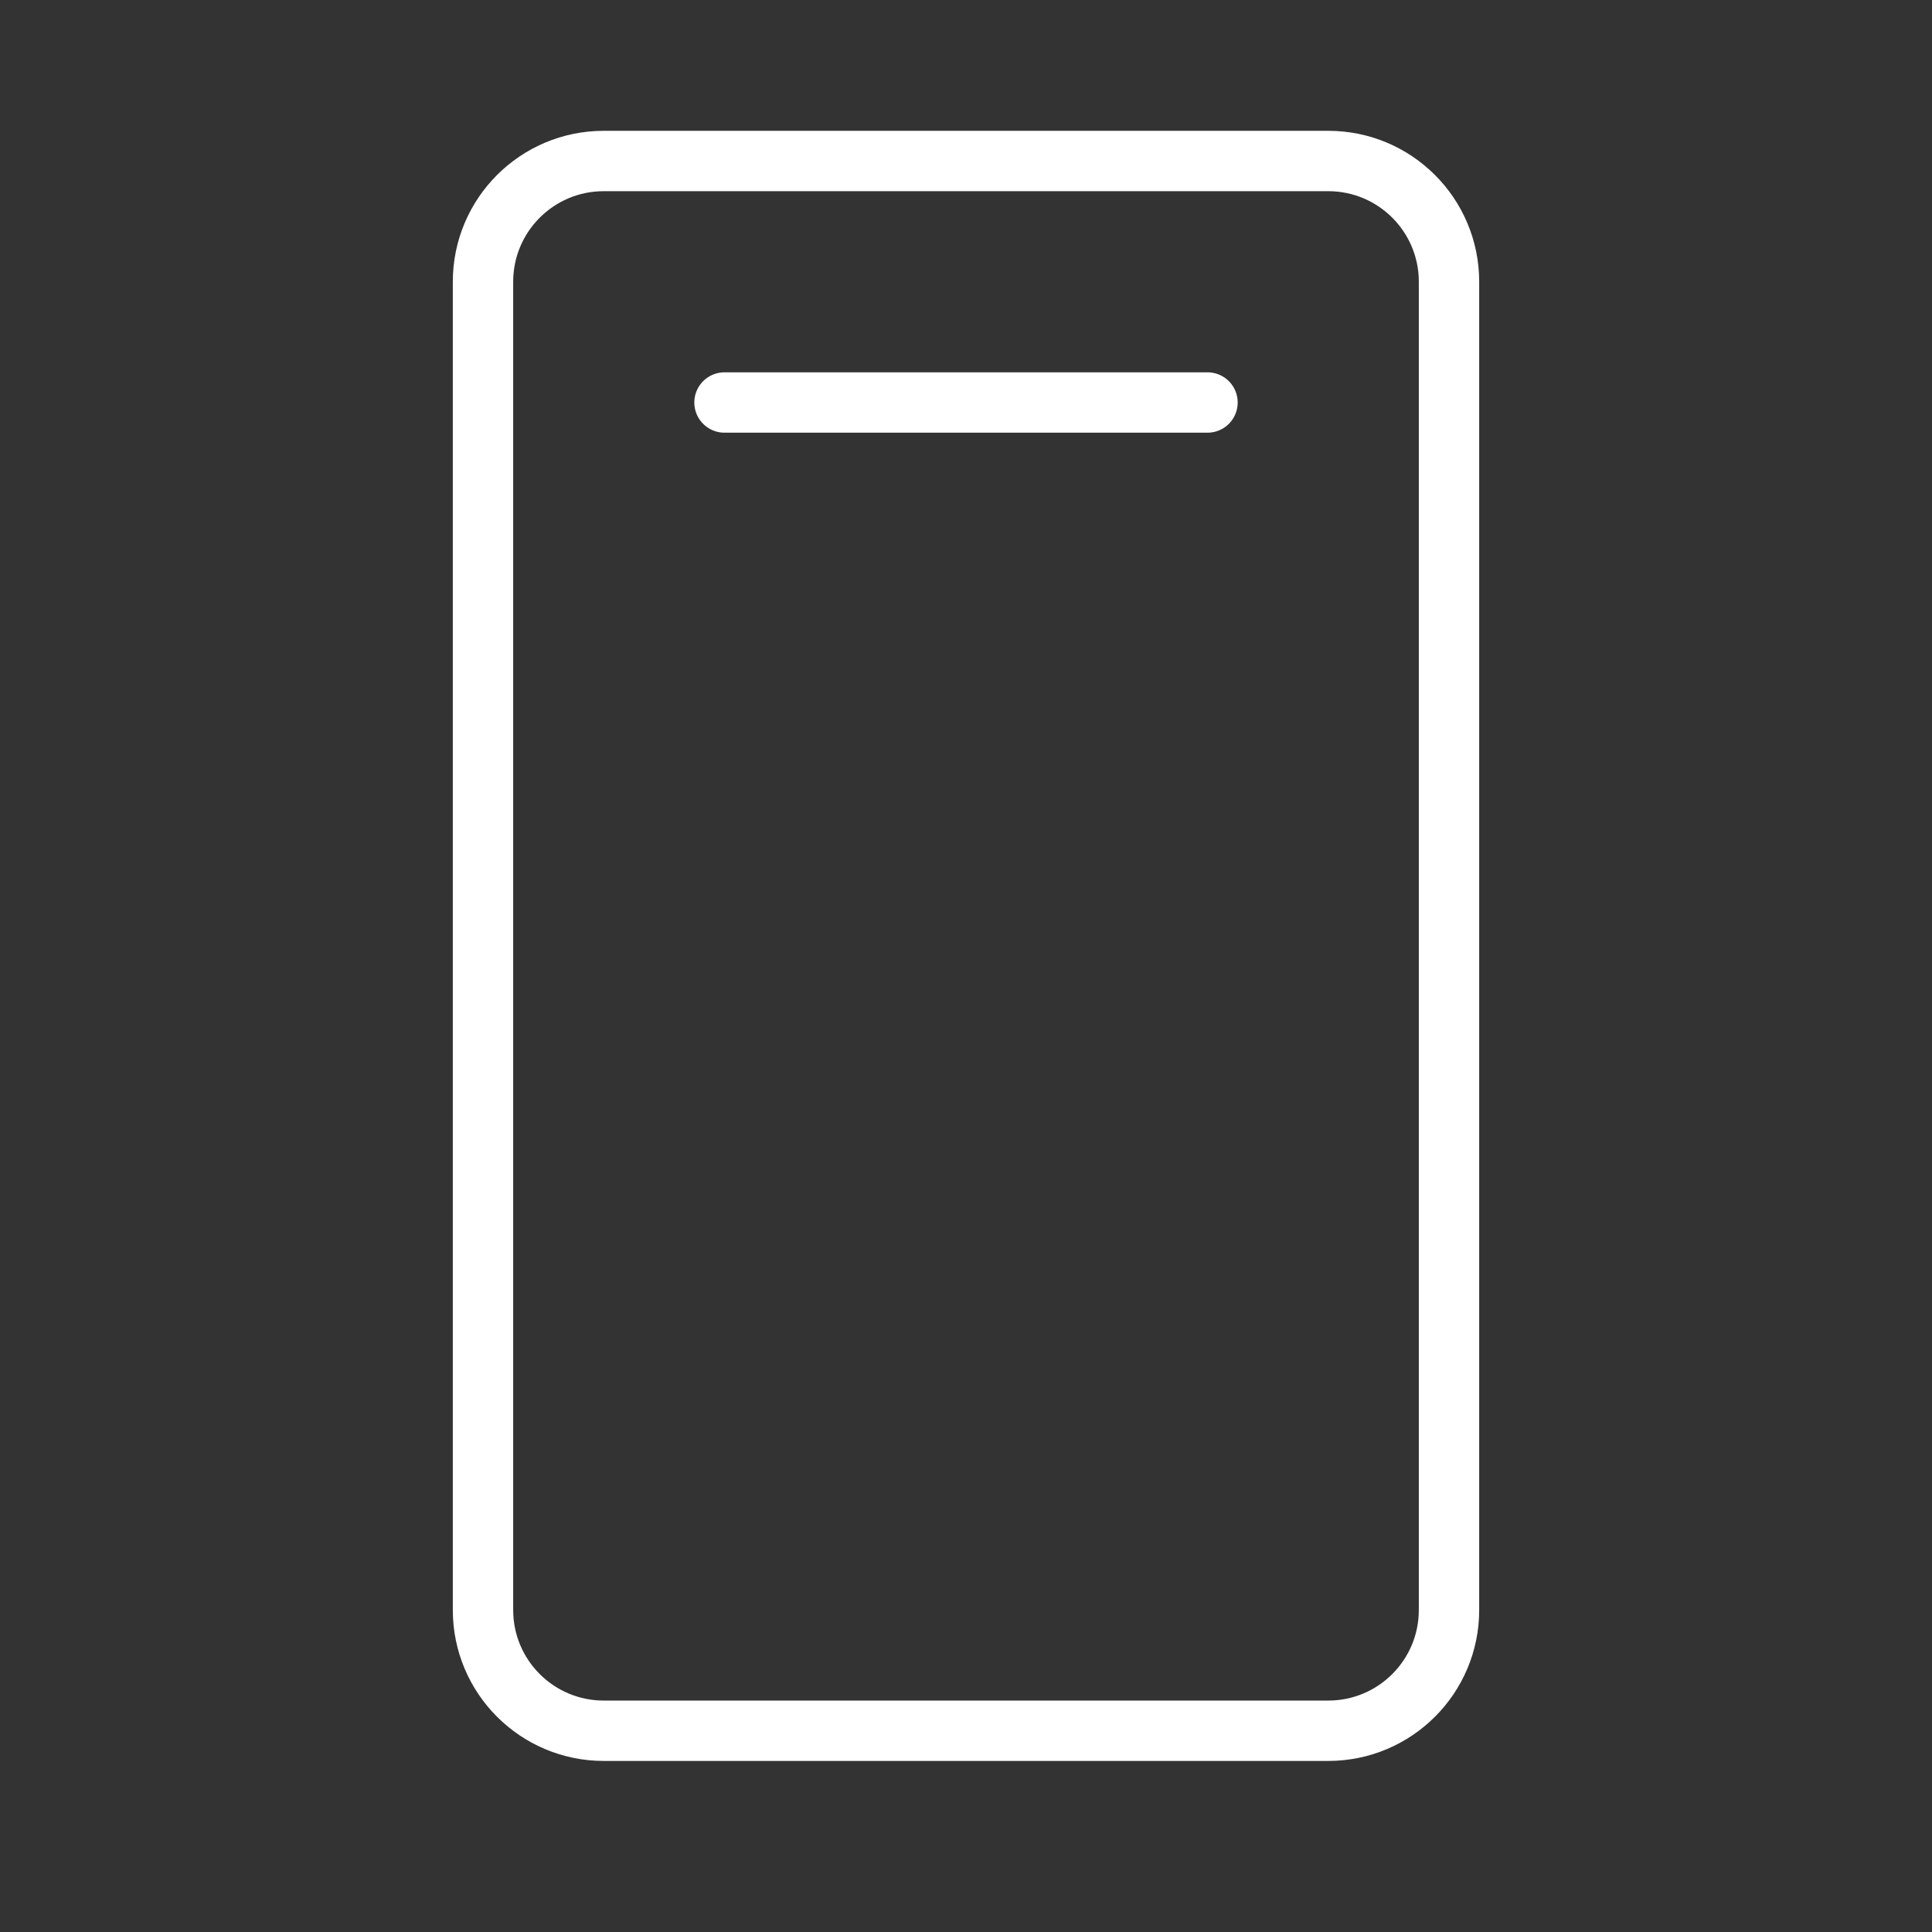 <svg width="48" height="48" viewBox="0 0 48 48" fill="none" xmlns="http://www.w3.org/2000/svg">
<rect x="0" y="0" width="48" height="48" fill="#333333" stroke="none"/>
<path d="M36 40V7C36 5.343 34.657 4 33 4H15C13.343 4 12 5.343 12 7V40C12 41.657 13.343 43 15 43H33C34.657 43 36 41.657 36 40Z" stroke="white" stroke-width="1.5" stroke-linecap="round" stroke-linejoin="round"/>
<path d="M18 10H30" stroke="white" stroke-width="1.5" stroke-linecap="round" stroke-linejoin="round"/>
</svg>
